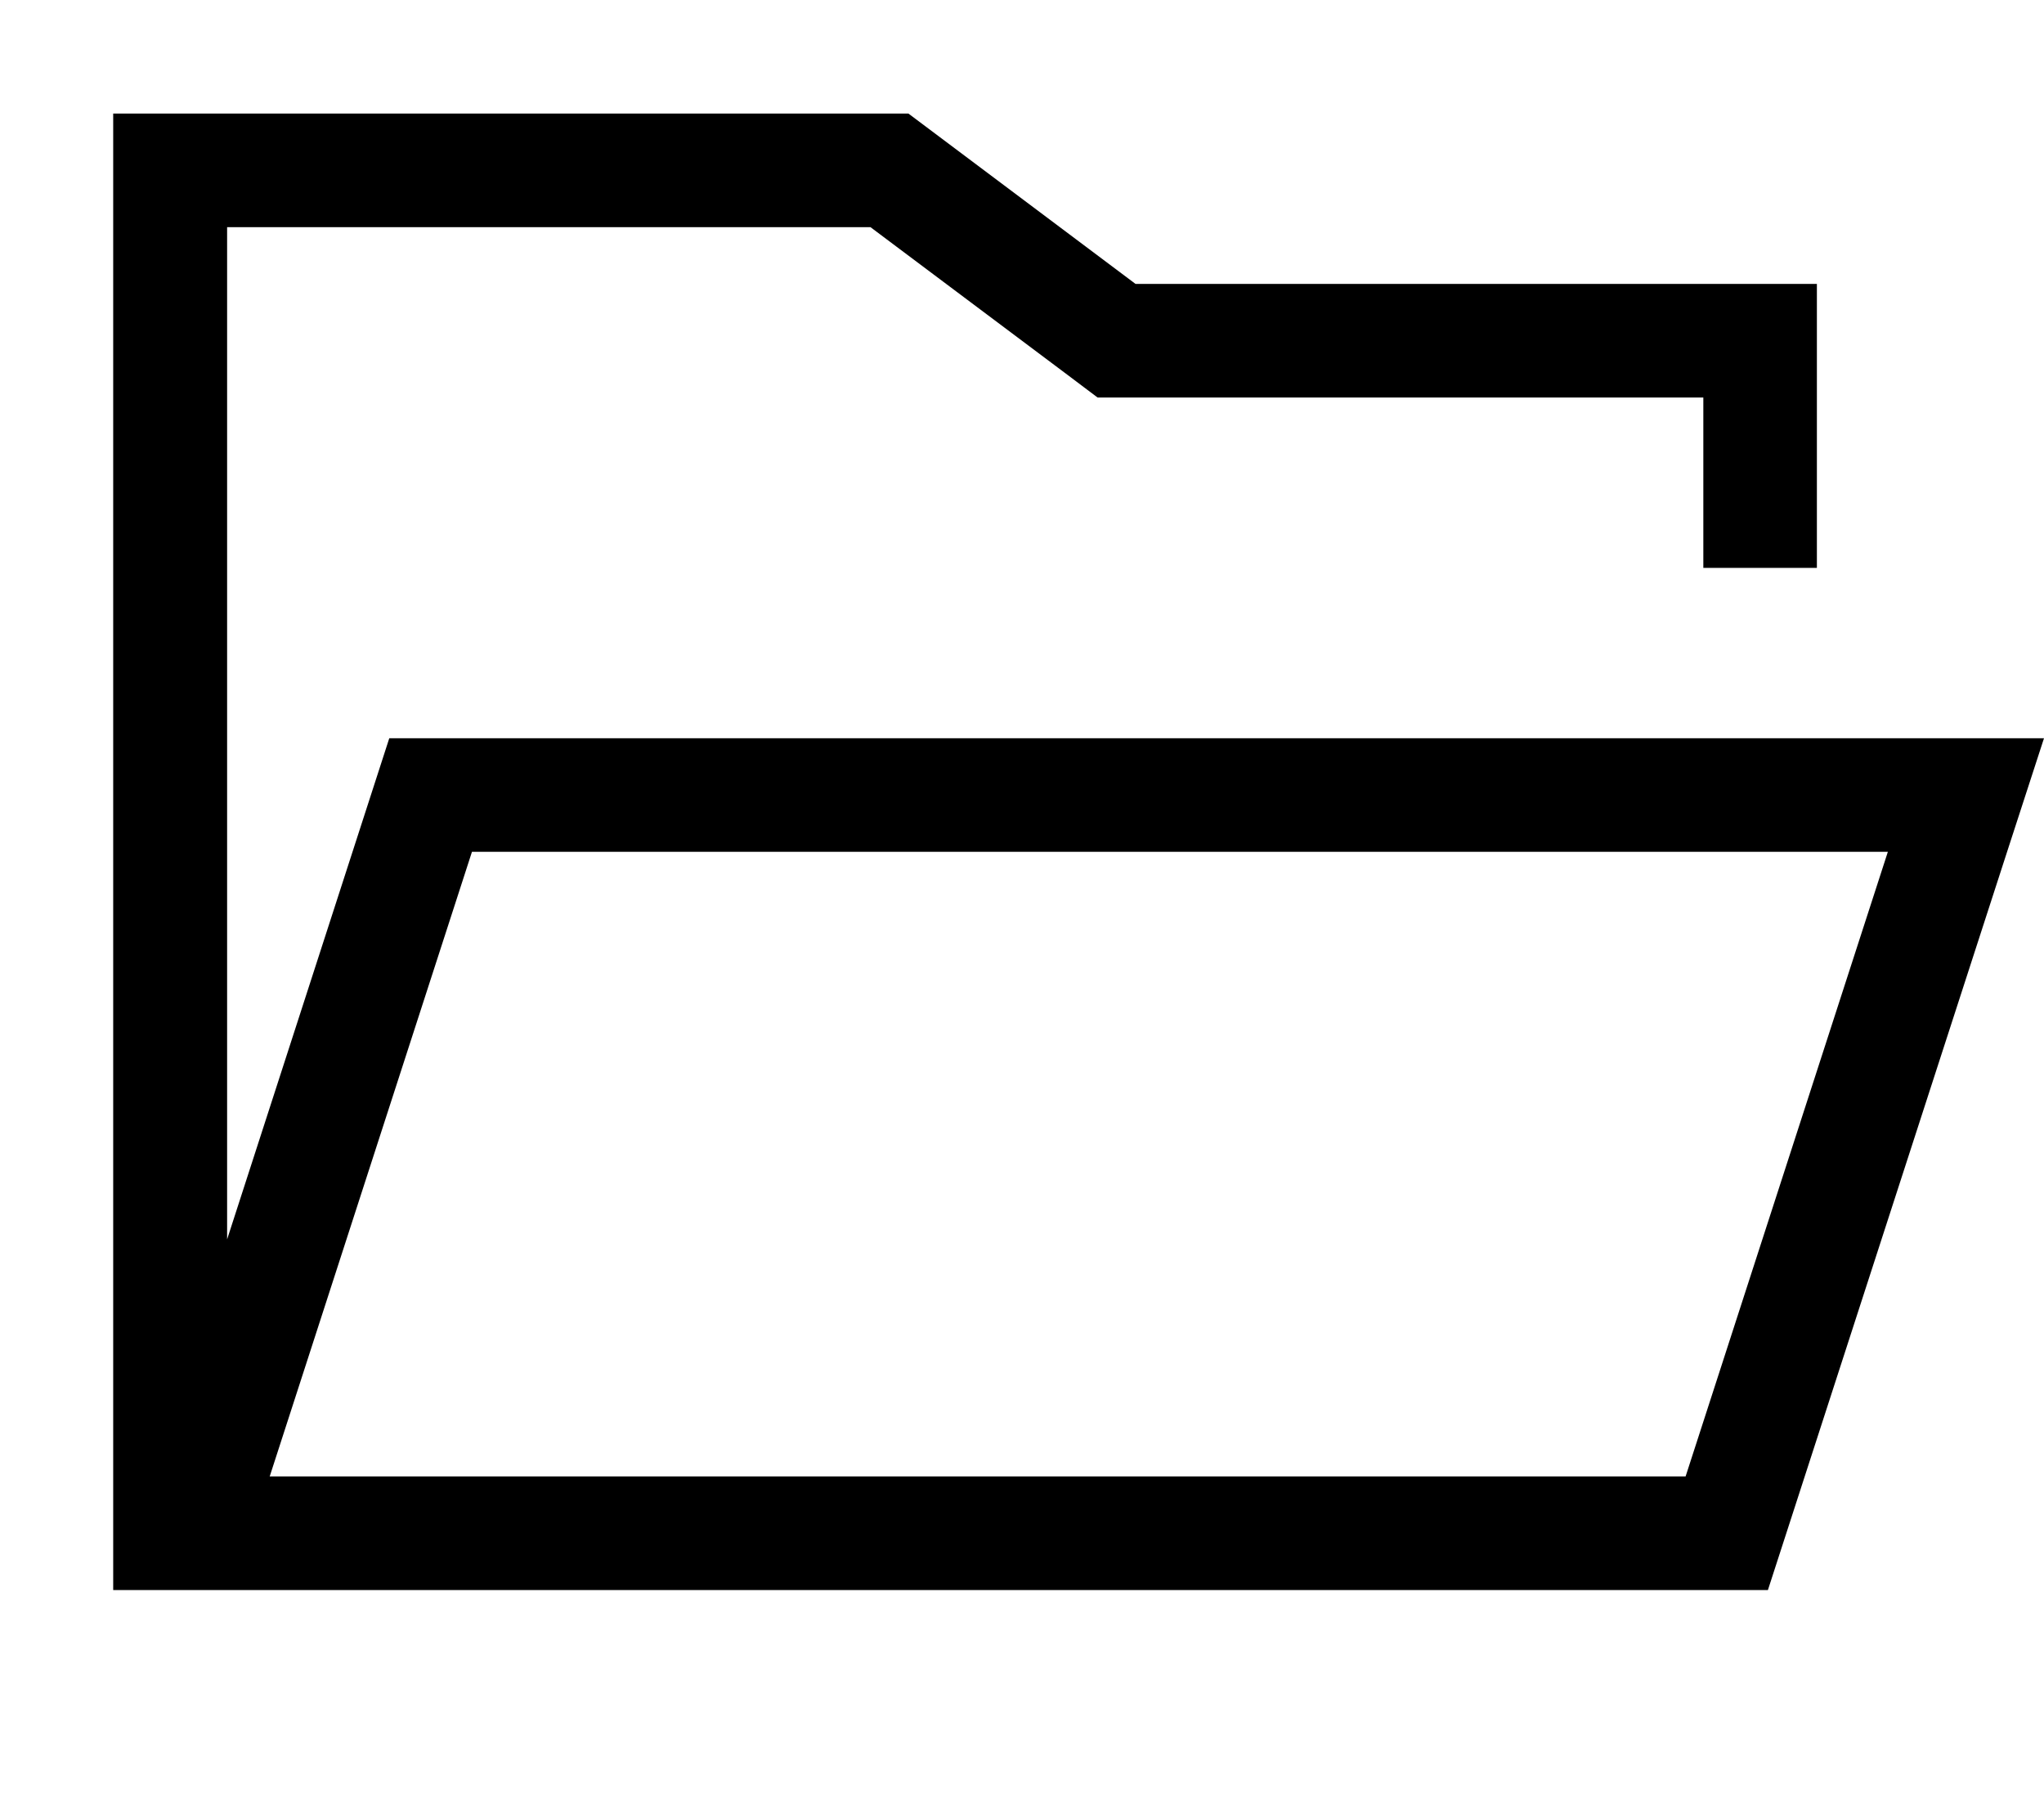 <svg xmlns="http://www.w3.org/2000/svg" viewBox="0 0 576 512"><!--! Font Awesome Pro 7.0.0 by @fontawesome - https://fontawesome.com License - https://fontawesome.com/license (Commercial License) Copyright 2025 Fonticons, Inc. --><path fill="currentColor" d="M256 32l64 48 192 0 0 80-32 0 0-48-170.7 0-8.5-6.4-55.5-41.6-181.3 0 0 285.2 45.7-141.2 466.3 0-10.4 32-67.4 208-466.3 0 0-416 224 0zm32 384l187 0 57-176-399 0-57 176 212 0z"/></svg>